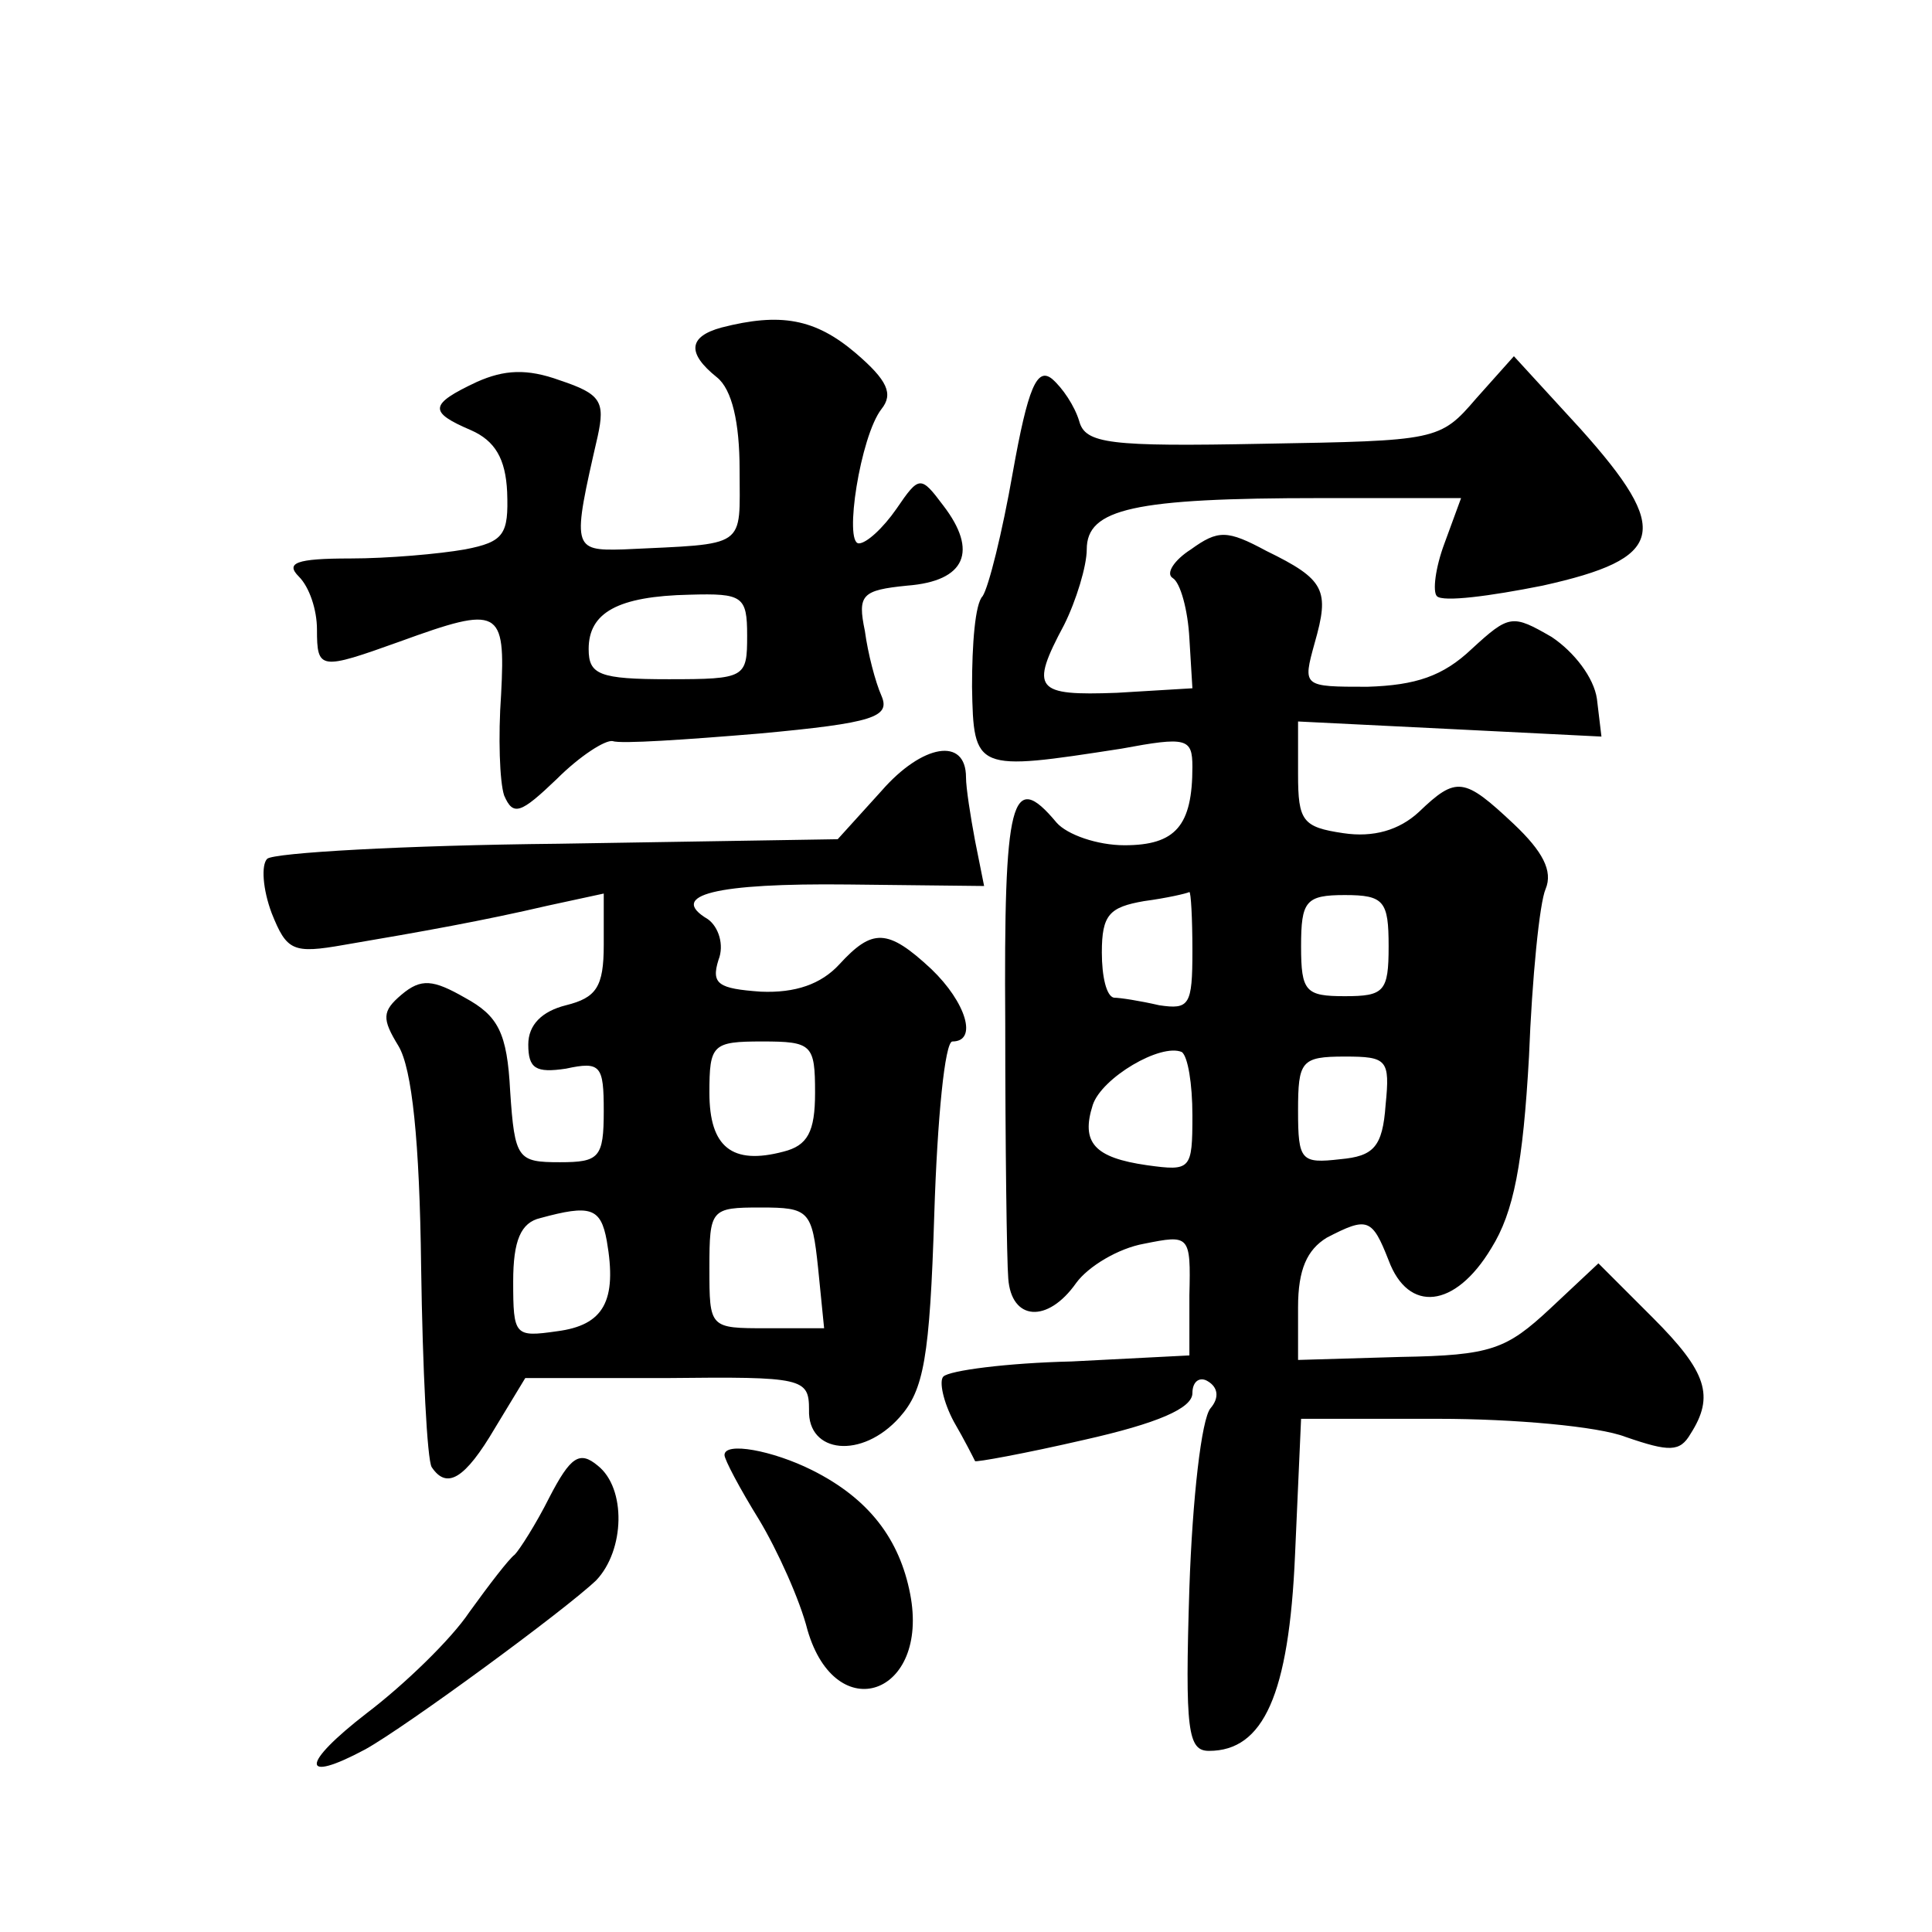 <?xml version="1.0" standalone="no"?>
<!DOCTYPE svg PUBLIC "-//W3C//DTD SVG 20010904//EN"
 "http://www.w3.org/TR/2001/REC-SVG-20010904/DTD/svg10.dtd">
<svg version="1.0" xmlns="http://www.w3.org/2000/svg"
 width="128pt" height="128pt" viewBox="0 0 128 128"
 preserveAspectRatio="xMidYMid meet">
<g transform="translate(0,128) scale(0.1,-0.1)"
fill="#0" stroke="none">
<path d="M478 1063 c-22 -6 -23 -17 -3 -33 10 -8 15 -30 15 -61 0 -53 6 -49 -77
-53 -34 -1 -34 1 -17 75 5 23 2 28 -25 37 -22 8 -37 7 -55 -1 -32 -15 -32 -20 -4
-32 16 -7 23 -19 24 -41 1 -28 -2 -33 -28 -38 -17 -3 -51 -6 -76 -6 -36 0 -43 -3
-34 -12 7 -7 12 -22 12 -35 0 -27 2 -27 55 -8 66 24 70 22 67 -35 -2 -28 -1 -58
2 -67 6 -14 11 -12 35 11 15 15 32 26 37 25 5 -2 49 1 97 5 76 7 87 11 81 25 -4
9 -9 28 -11 43 -5 24 -2 27 28 30 39 3 47 23 24 53 -15 20 -16 20 -31 -2 -9 -13
-20 -23 -25 -23 -10 0 1 71 15 89 8 10 4 19 -17 37 -27 23 -50 27 -89 17z m17 -204
c0 -28 -1 -29 -52 -29 -46 0 -53 3 -53 20 0 24 19 35 67 36 35 1 38 -1 38 -27z
M671 967 c-7 -40 -16 -76 -20 -82 -5 -5 -7 -32 -7 -60 1 -56 2 -56 99 -41 43 8
47 7 47 -12 0 -39 -11 -52 -45 -52 -18 0 -38 7 -45 15 -30 36 -35 16 -34 -133 0
-81 1 -157 2 -169 2 -28 26 -30 45 -3 8 11 28 23 45 26 30 6 31 6 30 -34 l0 -40
-78 -4 c-43 -1 -81 -6 -85 -10 -3 -3 0 -17 7 -30 7 -12 13 -24 14 -26 0 -1 33 5
72 14 49 11 72 21 72 31 0 8 5 11 10 8 7 -4 8 -11 2 -18 -6 -7 -12 -60 -14 -119
-3 -95 -1 -108 13 -108 36 0 53 37 57 130 l4 90 91 0 c50 0 106 -5 124 -12 29 -10
36 -10 43 2 16 25 11 41 -25 77 l-36 36 -32 -30 c-29 -27 -39 -31 -99 -32 l-68
-2 0 35 c0 25 6 38 19 46 27 14 30 13 41 -15 13 -35 44 -32 68 8 15 24 21 56 25
127 2 52 7 102 11 111 5 12 -2 25 -21 43 -33 31 -38 32 -63 8 -13 -12 -30 -17 -50
-14 -27 4 -30 8 -30 39 l0 35 101 -5 100 -5 -3 25 c-2 14 -15 31 -30 41 -26 15
-28 15 -53 -8 -19 -18 -37 -24 -69 -25 -43 0 -43 0 -35 29 10 35 7 42 -32 61 -26
14 -32 14 -50 1 -11 -7 -17 -16 -12 -19 5 -3 10 -21 11 -40 l2 -33 -50 -3 c-54
-2 -58 2 -35 45 8 16 15 39 15 50 0 27 31 34 155 34 l93 0 -11 -30 c-6 -16 -8 -32
-5 -35 4 -4 35 0 70 7 81 18 86 36 25 104 l-44 48 -25 -28 c-24 -28 -26 -28 -141
-30 -102 -2 -118 0 -122 15 -3 10 -11 22 -18 28 -10 8 -16 -6 -26 -62z m119 -317
c0 -36 -2 -39 -22 -36 -13 3 -26 5 -30 5 -5 1 -8 14 -8 30 0 25 5 30 28 34 15 2
28 5 30 6 1 0 2 -17 2 -39z m130 3 c0 -30 -3 -33 -29 -33 -26 0 -29 3 -29 33 0
30 3 34 29 34 26 0 29 -4 29 -34z m-130 -112 c0 -36 -1 -37 -30 -33 -35 5 -44 15
-36 40 6 18 45 41 59 35 4 -3 7 -21 7 -42z m128 7 c-2 -28 -8 -34 -30 -36 -26 -3
-28 -1 -28 32 0 33 2 36 31 36 28 0 30 -2 27 -32z M584 756 l-29 -32 -185 -3 c-102
-1 -189 -6 -193 -10 -4 -4 -3 -20 3 -36 10 -25 14 -27 48 -21 53 9 92 16 135 26
l37 8 0 -34 c0 -28 -5 -35 -25 -40 -16 -4 -25 -13 -25 -26 0 -16 5 -19 25 -16 23
5 25 2 25 -28 0 -31 -3 -34 -29 -34 -28 0 -30 2 -33 47 -2 39 -8 50 -30 62 -21
12 -29 13 -42 2 -13 -11 -13 -16 -2 -34 9 -15 14 -63 15 -146 1 -69 4 -128 7 -133
10 -15 22 -8 42 26 l20 33 94 0 c90 1 94 0 94 -21 -1 -29 35 -33 60 -5 16 18 20
39 23 135 2 63 7 114 12 114 17 0 9 26 -14 48 -29 27 -39 27 -61 3 -12 -13 -29
-19 -52 -18 -28 2 -33 5 -28 21 4 10 0 22 -7 27 -27 16 5 24 93 23 l90 -1 -6 30
c-3 16 -6 35 -6 42 0 27 -29 22 -56 -9z m-44 -200 c0 -26 -5 -35 -21 -39 -34 -9
-49 3 -49 39 0 32 2 34 35 34 33 0 35 -2 35 -34z m-138 -98 c7 -40 -2 -56 -33 -60
-28 -4 -29 -3 -29 33 0 27 5 39 18 42 33 9 40 7 44 -15z m140 -18 l4 -40 -38 0
c-38 0 -38 0 -38 40 0 39 1 40 34 40 32 0 34 -2 38 -40z M364 288 c-9 -18 -20 -35
-23 -38 -4 -3 -17 -20 -30 -38 -12 -18 -43 -48 -68 -67 -44 -34 -44 -47 -1 -24
27 15 132 92 153 112 19 20 20 61 1 76 -12 10 -18 6 -32 -21z M480 316 c0 -3 10
-22 23 -43 12 -20 27 -53 32 -73 19 -65 81 -43 68 24 -7 36 -27 63 -65 82 -26 13
-58 19 -58 10z"/>
</g>
</svg>
